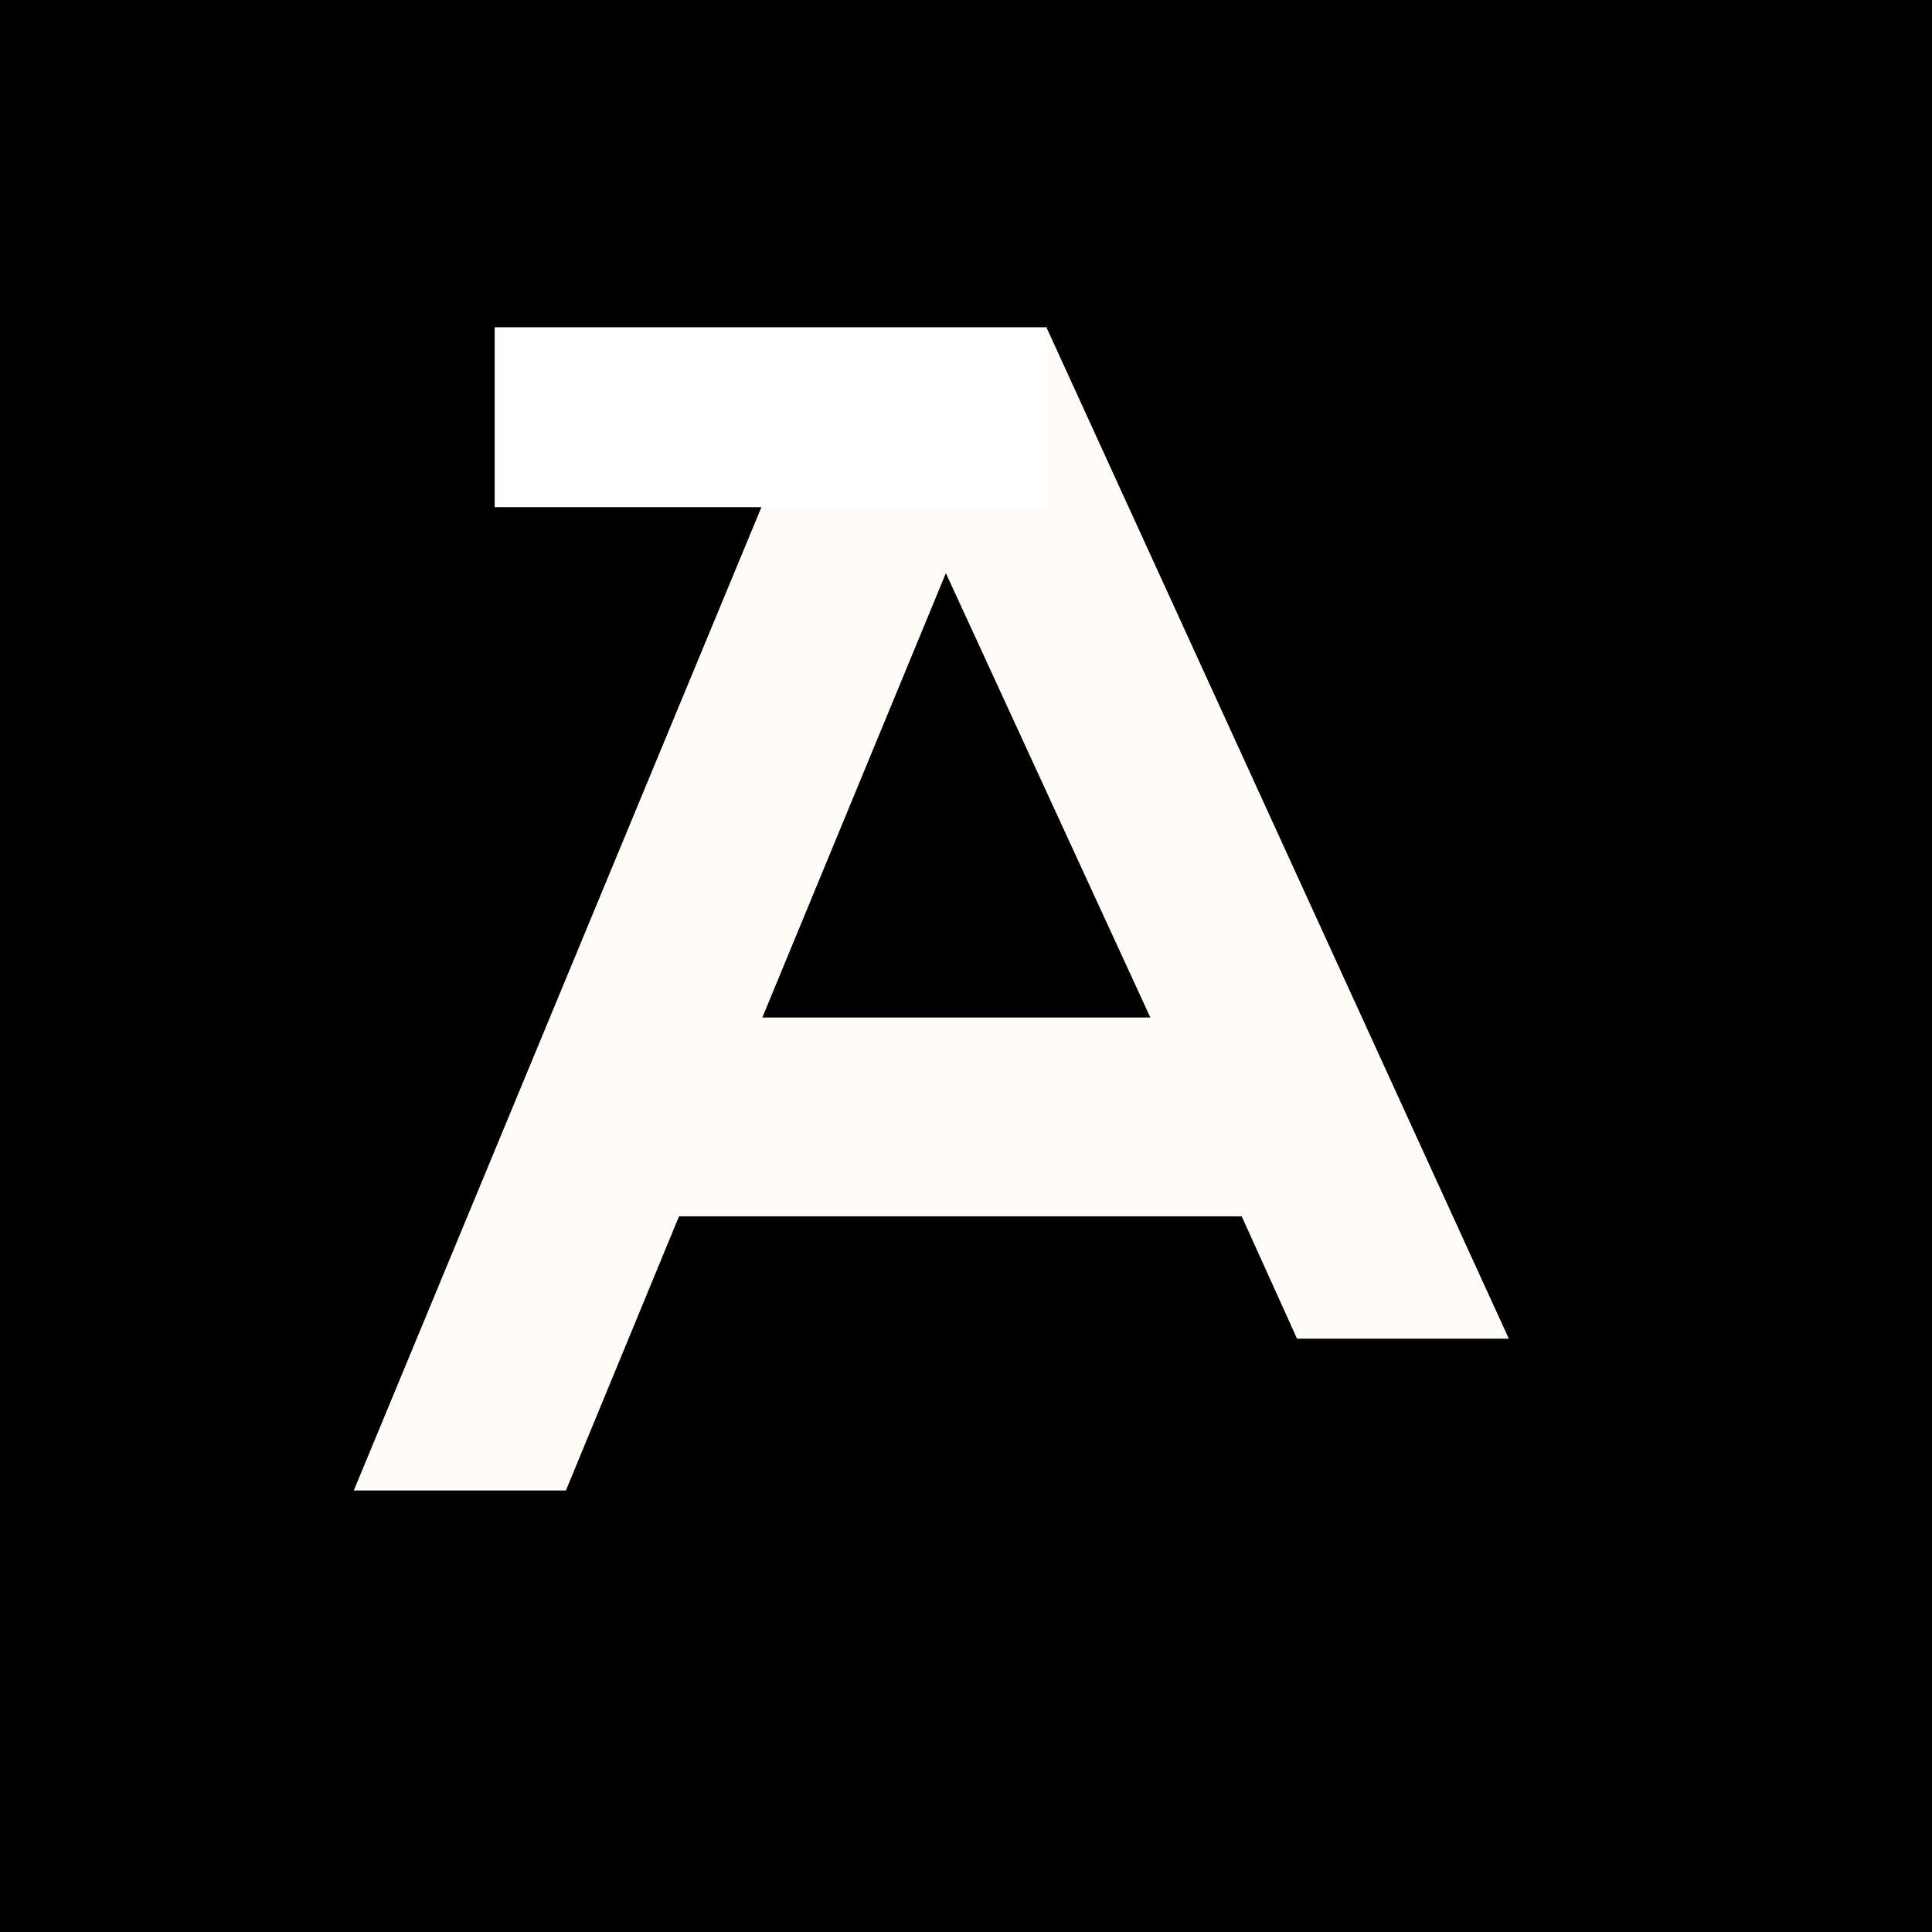 <?xml version="1.0" encoding="UTF-8"?>
<svg id="Layer_1" data-name="Layer 1" xmlns="http://www.w3.org/2000/svg" xmlns:xlink="http://www.w3.org/1999/xlink" viewBox="0 0 48 48">
  <defs>
    <style>
      .cls-1 {
        fill: none;
      }

      .cls-2 {
        fill: #fffcf8;
      }

      .cls-3 {
        clip-path: url(#clippath-1);
      }

      .cls-4 {
        clip-path: url(#clippath-2);
      }

      .cls-5 {
        fill: #fff;
      }

      .cls-6 {
        clip-path: url(#clippath);
      }
    </style>
    <clipPath id="clippath">
      <rect class="cls-1" x="0" width="48" height="48"/>
    </clipPath>
    <clipPath id="clippath-1">
      <rect class="cls-1" x="12.29" y="8.12" width="13.72" height="4.48"/>
    </clipPath>
    <clipPath id="clippath-2">
      <rect class="cls-1" x="28.46" y="33.26" width="11.64" height="11.04"/>
    </clipPath>
  </defs>
  <g class="cls-6">
    <g>
      <path class="cls-5" d="M0,0h48v48H0V0Z"/>
      <path d="M0,0h48v48H0V0Z"/>
    </g>
  </g>
  <path class="cls-2" d="M33.93,37.03l-3.08-6.81h-13.98l-2.81,6.81h-5.27l11.96-28.85h5.27l13.19,28.85h-5.27ZM18.93,25.28h9.65l-5.08-11.04-4.56,11.04Z"/>
  <g class="cls-3">
    <path class="cls-5" d="M12.29,12.61v-4.48h13.72v4.48h-13.72Z"/>
  </g>
  <g class="cls-4">
    <path d="M28.46,33.26h11.64v11.04h-11.64v-11.04Z"/>
  </g>
</svg>